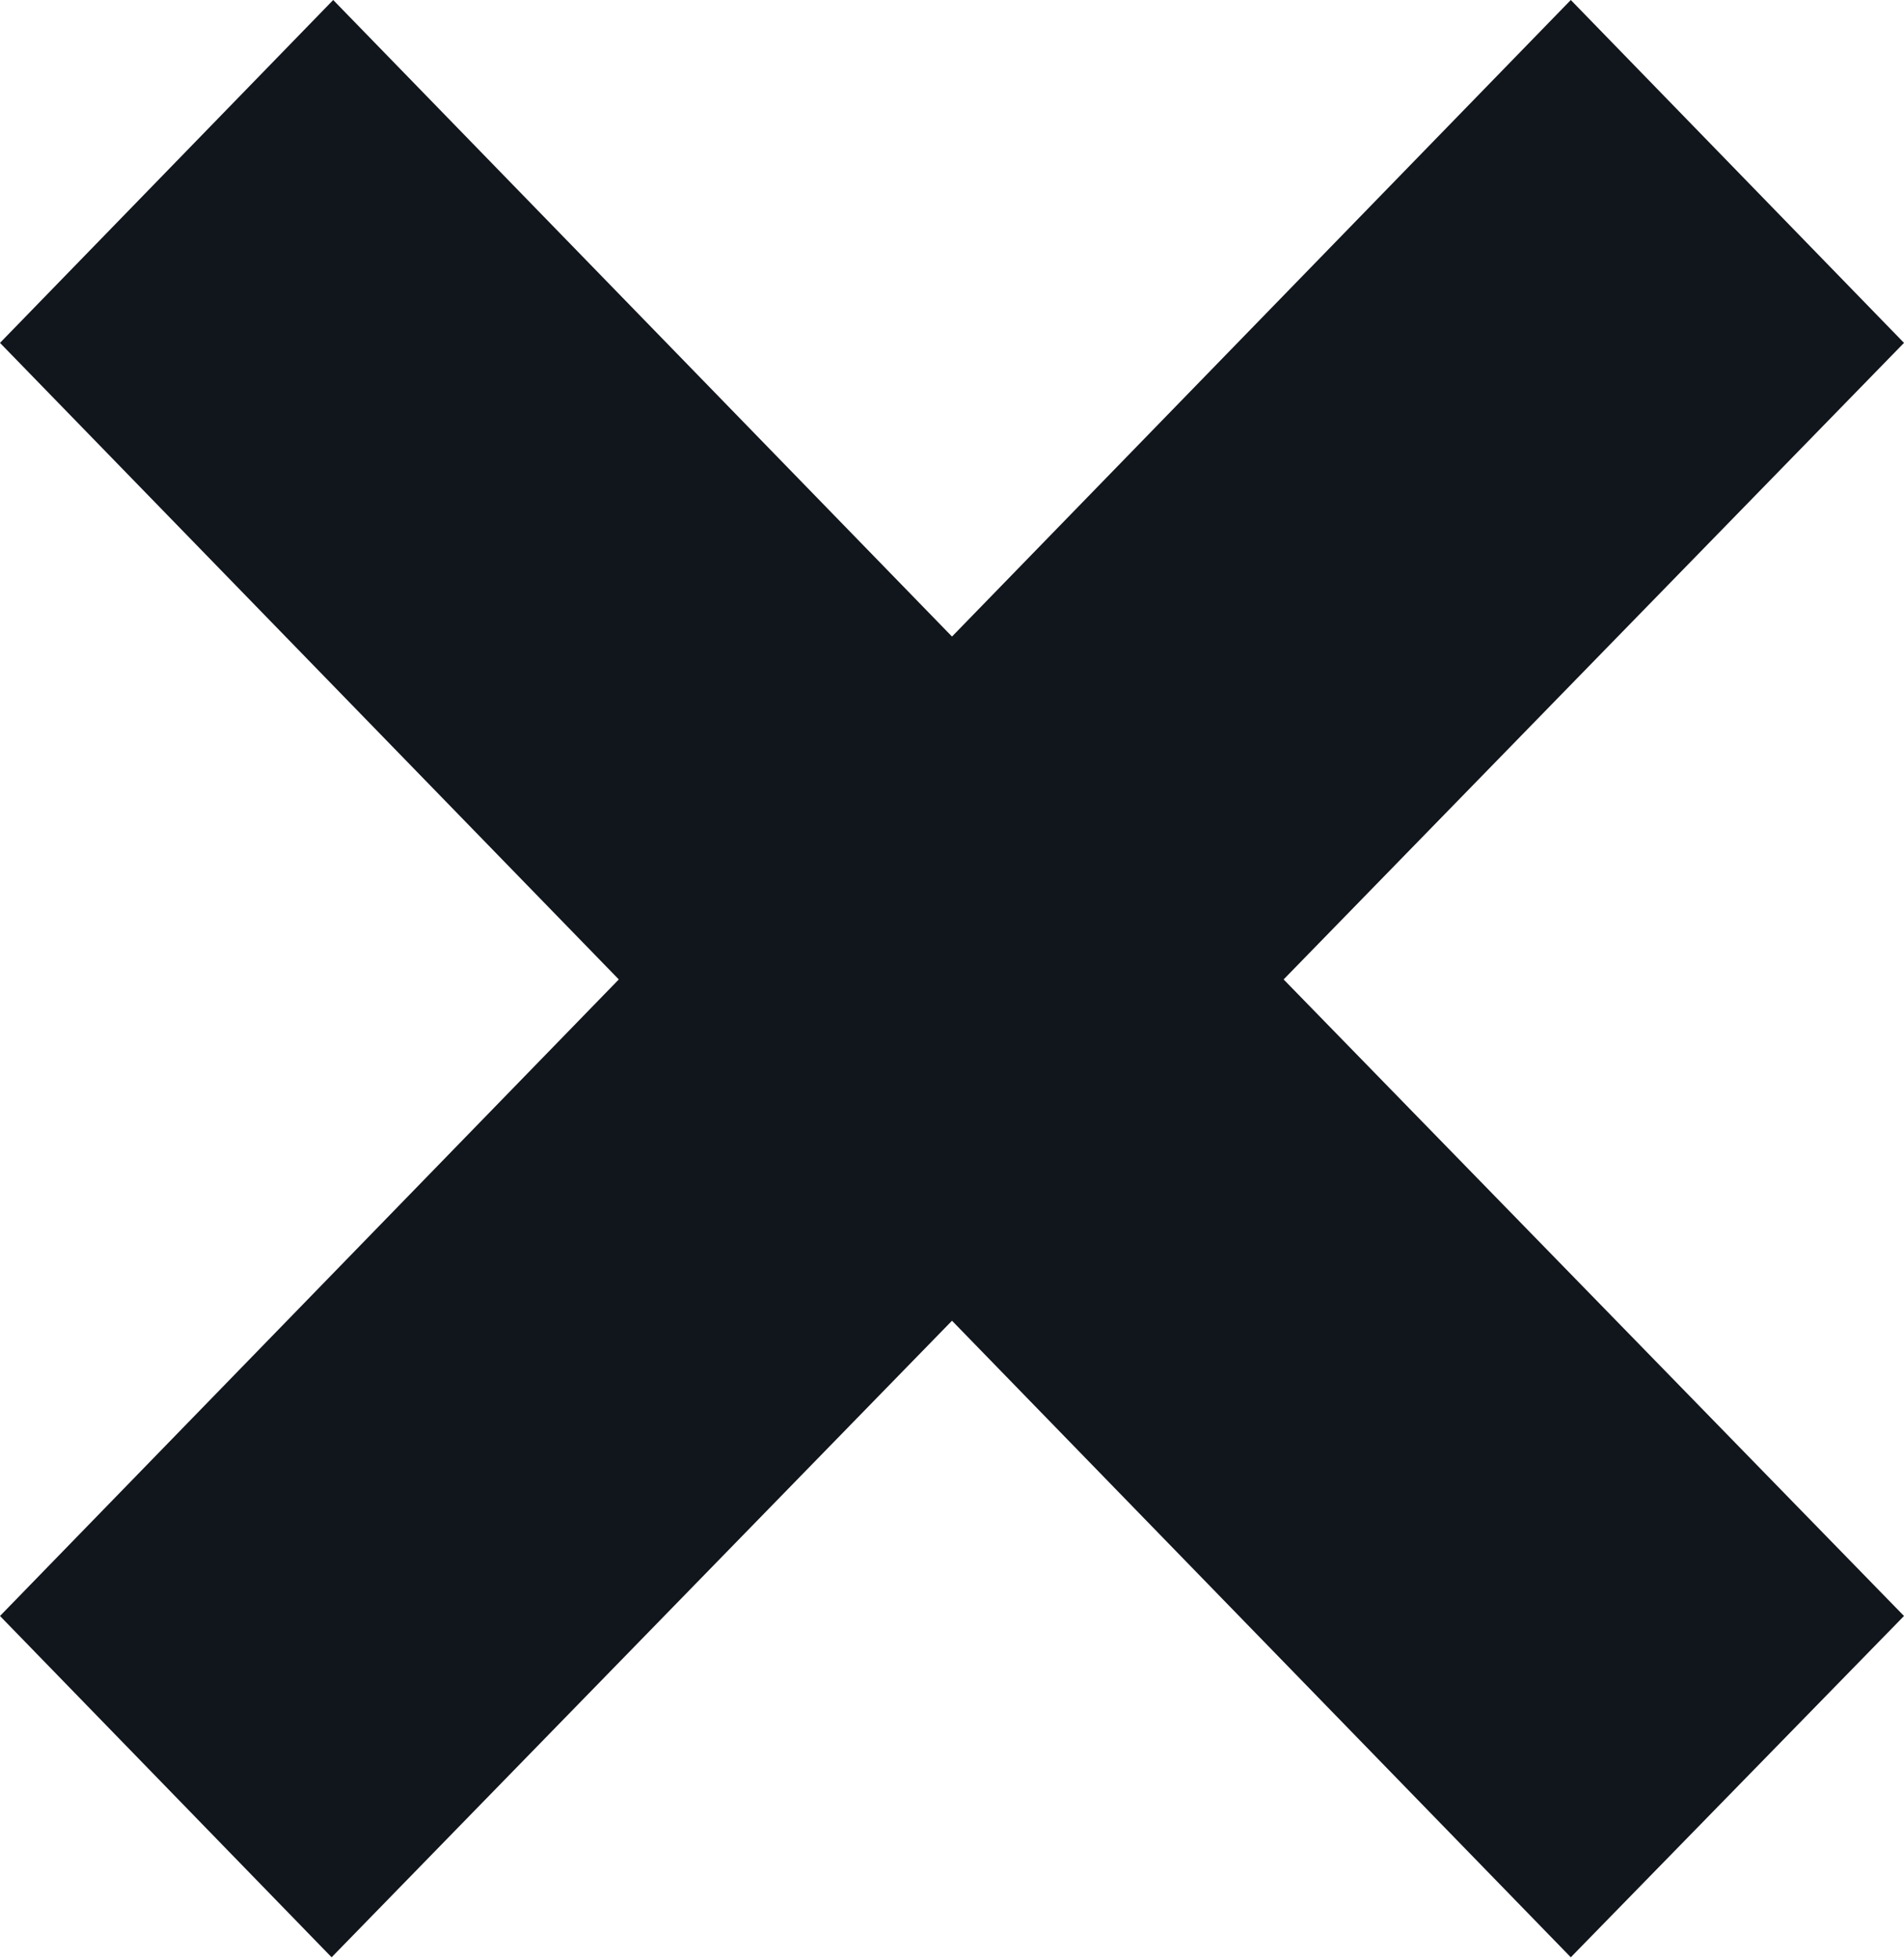 <svg xmlns="http://www.w3.org/2000/svg" width="12" height="12.34" viewBox="0 0 12 12.34">
  <defs>
    <style>
      .cls-1 {
        fill: #11151c;
        fill-rule: evenodd;
      }
    </style>
  </defs>
  <path class="cls-1" d="M2163,1445.81l-3.91-4.01,3.91-4.01-2.1-2.16-3.9,4.01-3.9-4.01-2.1,2.16,3.9,4.01-3.9,4.01,2.09,2.15,3.91-4.01,3.9,4.01Z" transform="translate(-2151 -1435.63)"/>
</svg>
